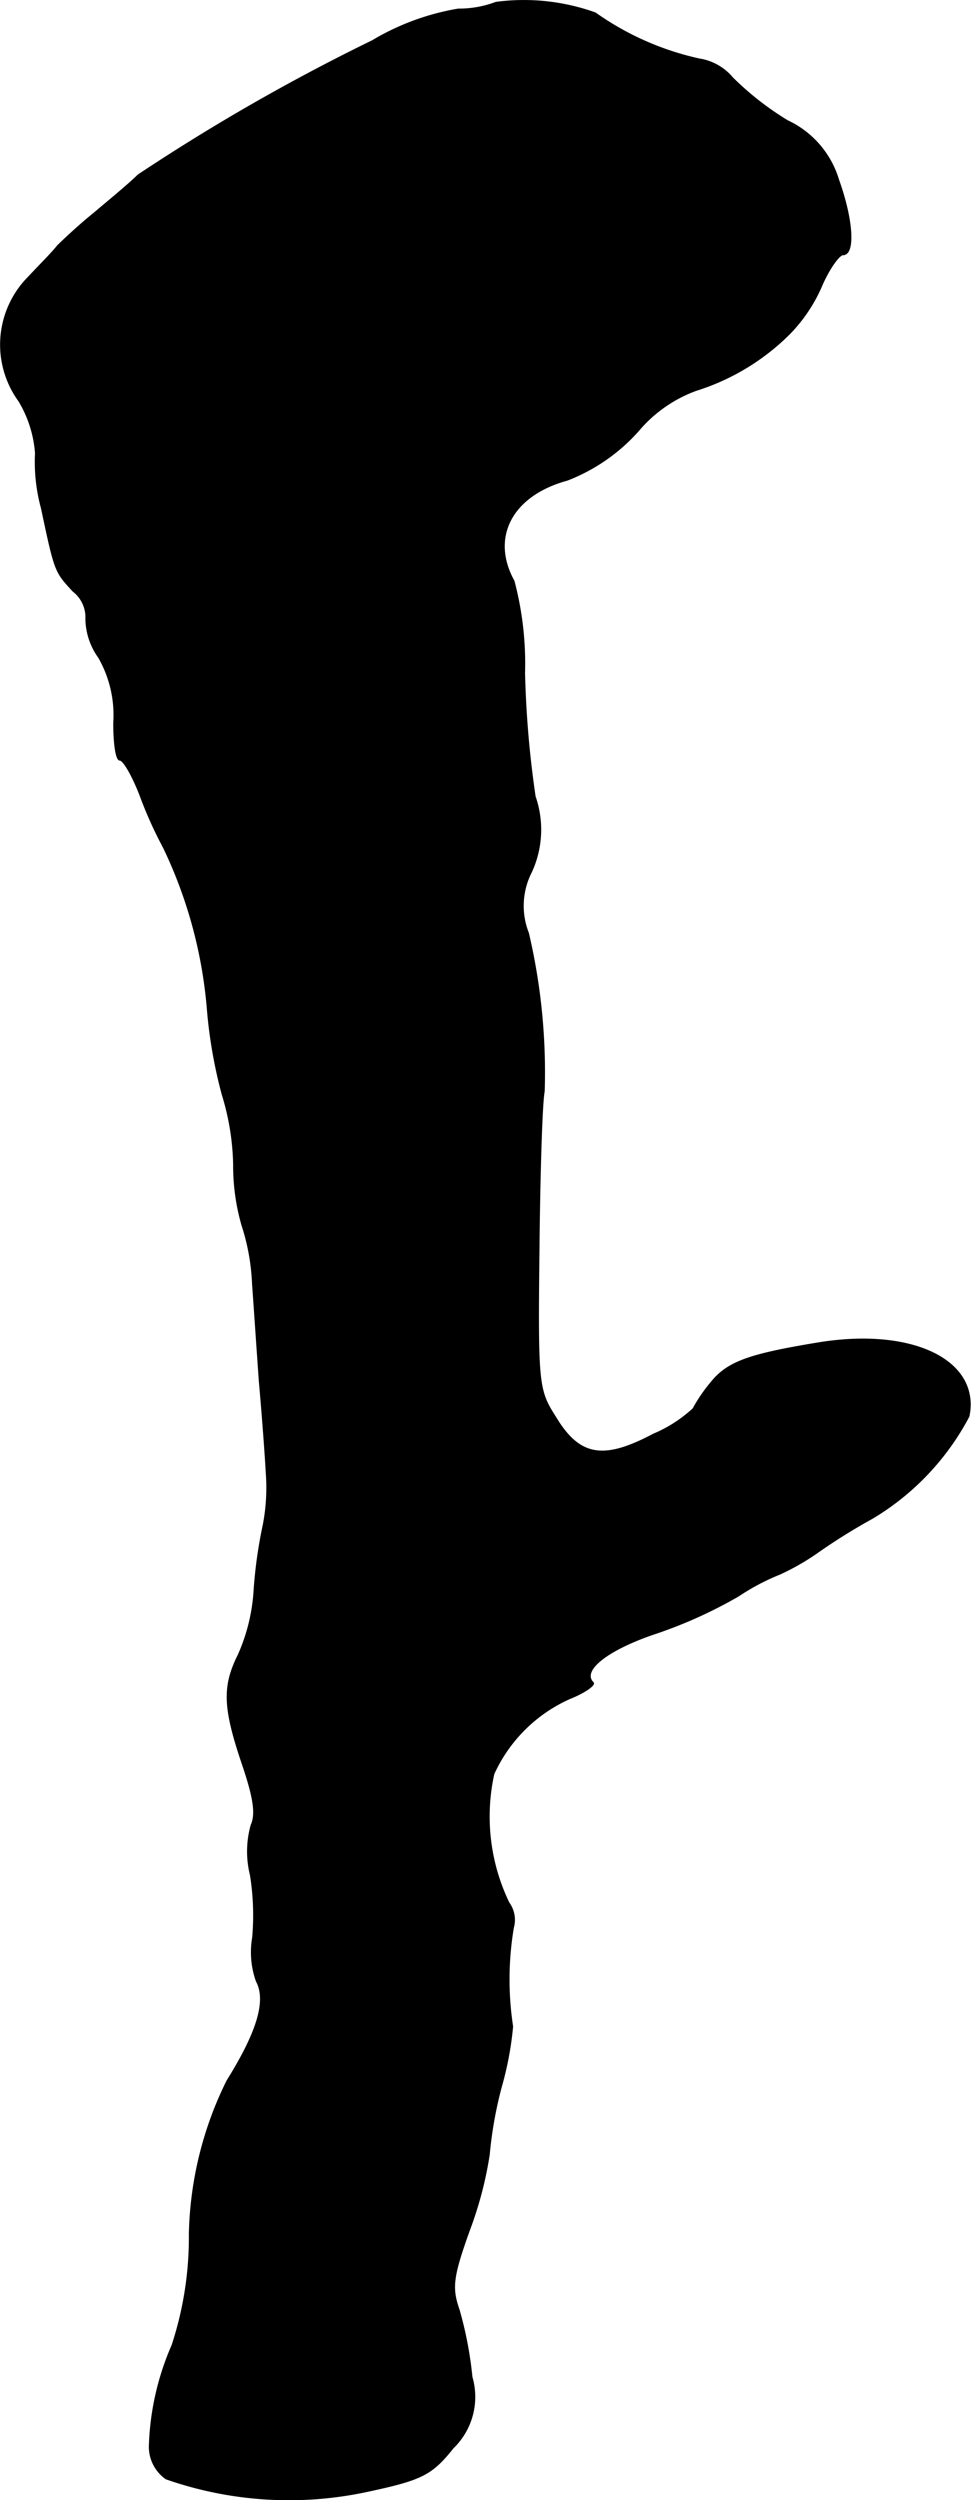 <?xml version="1.0" encoding="UTF-8"?>
<svg xmlns="http://www.w3.org/2000/svg"
     version="1.1"
     width="2.754mm"
     height="7.087mm"
     viewBox="0 0 7.806 20.09">
   <defs>
      <style type="text/css"><![CDATA[
      .a {
        stroke: #000;
        stroke-linecap: round;
        stroke-linejoin: round;
        stroke-width: 0.01px;
      }
    ]]></style>
   </defs>
   <path class="a"
         d="M3.987.02A.841.841,0,0,1,3.684.074a1.992,1.992,0,0,0-.69.254A16.312,16.312,0,0,0,1.11,1.407c-.073.073-.236.206-.357.309-.121.097-.248.218-.291.26-.036.048-.145.157-.236.254a.77.77,0,0,0-.073.993A.95.95,0,0,1,.286,3.642a1.412,1.412,0,0,0,.048.442c.109.515.109.509.254.666a.266.266,0,0,1,.103.224.544.544,0,0,0,.103.309.932.932,0,0,1,.121.527c0,.164.018.297.048.297s.103.127.164.285a3.318,3.318,0,0,0,.188.418A3.699,3.699,0,0,1,1.667,8.1a3.877,3.877,0,0,0,.121.697,2.031,2.031,0,0,1,.091.563,1.728,1.728,0,0,0,.067.485,1.743,1.743,0,0,1,.085.472c.012.164.036.521.055.787.024.267.048.594.055.727a1.585,1.585,0,0,1-.024.424,3.728,3.728,0,0,0-.073.515,1.494,1.494,0,0,1-.127.527c-.127.254-.121.424.03.872.091.267.115.406.073.497a.782.782,0,0,0-.006.4,2.047,2.047,0,0,1,.018.503.698.698,0,0,0,.03.351c.085.157.006.412-.236.8a2.9,2.9,0,0,0-.303,1.23,2.783,2.783,0,0,1-.139.896,2.18,2.18,0,0,0-.182.793.314.314,0,0,0,.133.279,2.993,2.993,0,0,0,1.635.097c.424-.091.503-.133.672-.345a.57.57,0,0,0,.151-.569,3.053,3.053,0,0,0-.103-.539c-.061-.176-.055-.26.085-.648a3.024,3.024,0,0,0,.157-.6,3.25,3.25,0,0,1,.097-.545,2.662,2.662,0,0,0,.091-.485,2.508,2.508,0,0,1,.006-.794.233.233,0,0,0-.036-.2,1.593,1.593,0,0,1-.121-1.036A1.216,1.216,0,0,1,4.58,13.648c.121-.048.206-.109.188-.127-.097-.097.109-.26.478-.388a3.681,3.681,0,0,0,.69-.309,1.8,1.8,0,0,1,.333-.176,1.937,1.937,0,0,0,.315-.182,4.782,4.782,0,0,1,.43-.267,2.087,2.087,0,0,0,.775-.818c.091-.448-.454-.715-1.217-.588-.551.091-.721.151-.854.315a1.295,1.295,0,0,0-.145.212,1.097,1.097,0,0,1-.321.206c-.4.212-.594.182-.787-.139-.139-.218-.145-.26-.133-1.345.006-.618.024-1.187.042-1.272a4.908,4.908,0,0,0-.127-1.272.596.596,0,0,1,.024-.491.811.811,0,0,0,.03-.606,8.126,8.126,0,0,1-.085-.993,2.596,2.596,0,0,0-.085-.739c-.194-.351-.018-.69.43-.812a1.478,1.478,0,0,0,.569-.394,1.102,1.102,0,0,1,.466-.327,1.844,1.844,0,0,0,.745-.448,1.273,1.273,0,0,0,.26-.382c.061-.145.145-.26.176-.26.097,0,.079-.279-.036-.6A.766.766,0,0,0,6.331.971,2.388,2.388,0,0,1,5.889.626a.434.434,0,0,0-.267-.151A2.296,2.296,0,0,1,4.786.105,1.702,1.702,0,0,0,3.987.02Z"/>
</svg>
